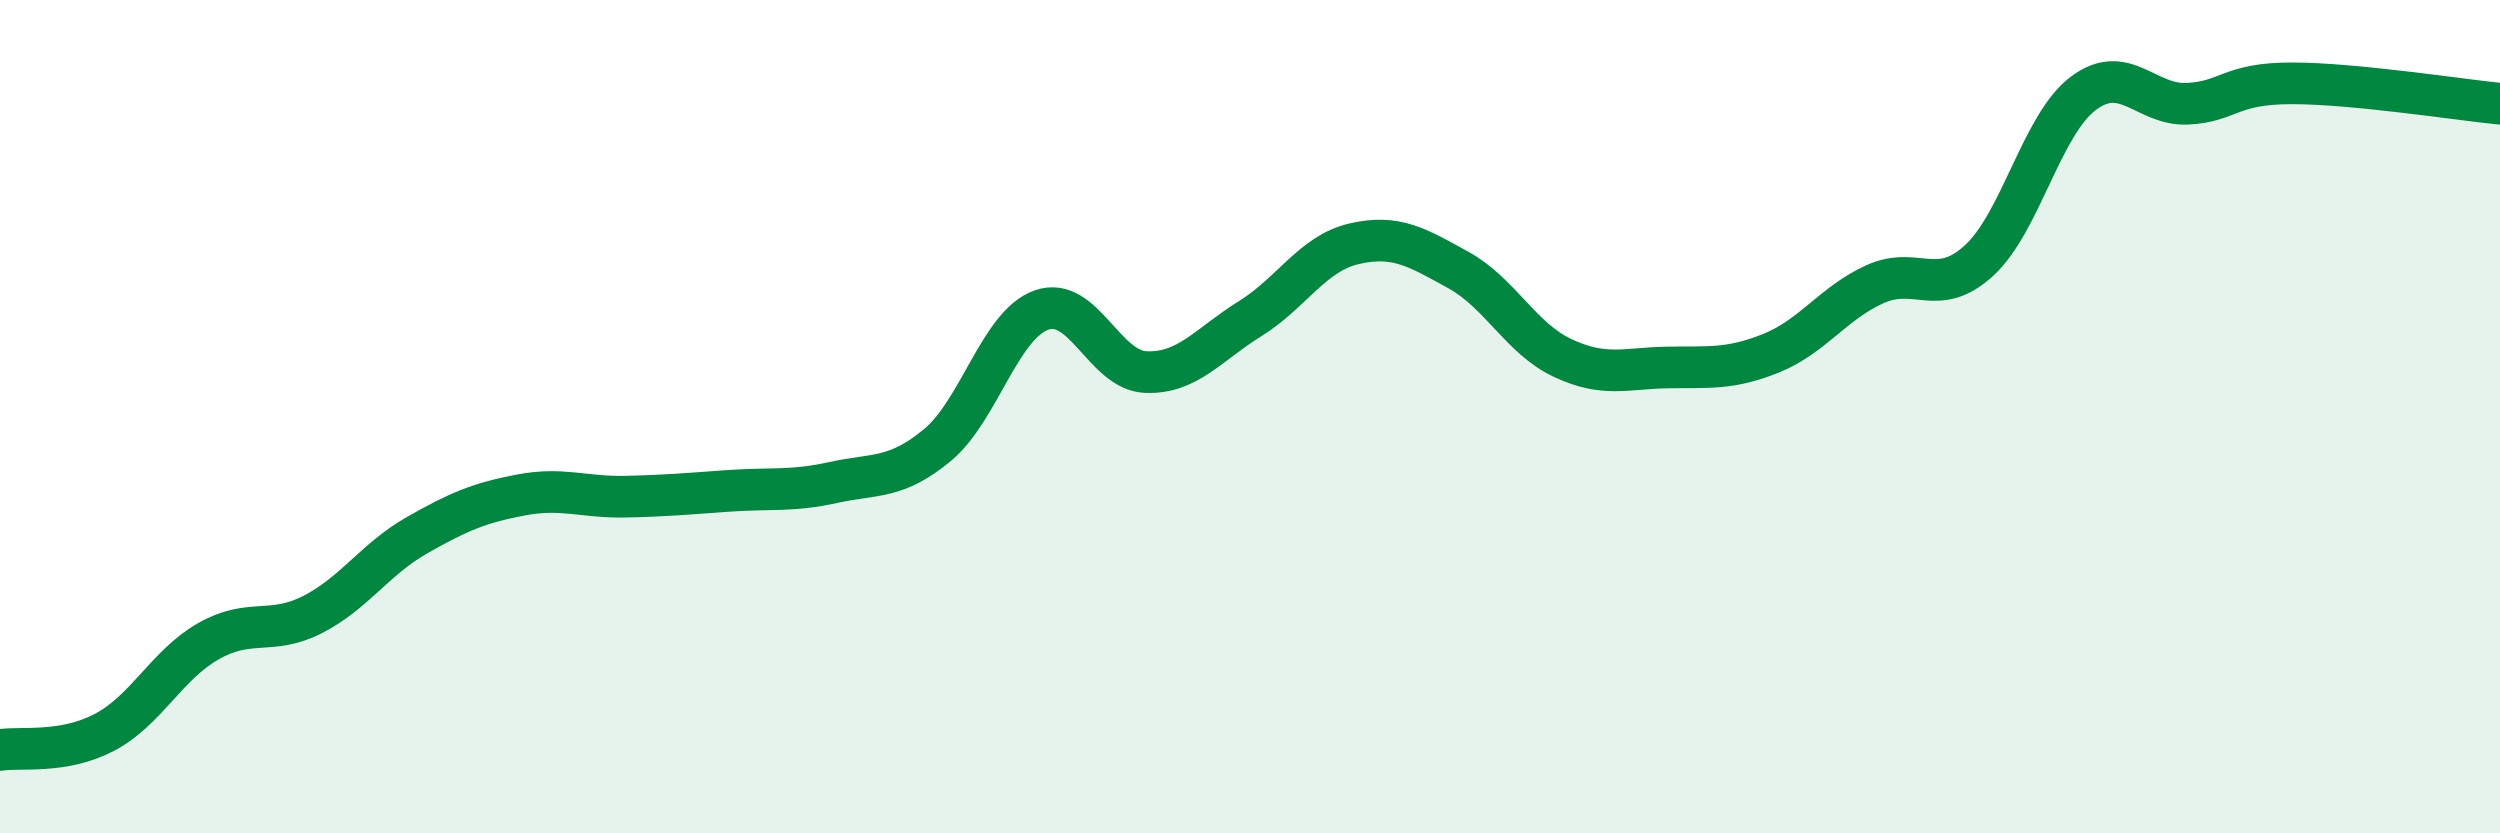 
    <svg width="60" height="20" viewBox="0 0 60 20" xmlns="http://www.w3.org/2000/svg">
      <path
        d="M 0,18 C 0.5,17.92 1.5,18.1 2.5,17.58 C 3.5,17.06 4,15.96 5,15.39 C 6,14.82 6.5,15.26 7.5,14.75 C 8.5,14.24 9,13.42 10,12.85 C 11,12.28 11.5,12.07 12.5,11.88 C 13.5,11.69 14,11.94 15,11.92 C 16,11.9 16.5,11.85 17.5,11.78 C 18.5,11.71 19,11.8 20,11.58 C 21,11.36 21.5,11.51 22.5,10.68 C 23.5,9.85 24,7.79 25,7.44 C 26,7.09 26.5,8.89 27.5,8.93 C 28.5,8.97 29,8.27 30,7.65 C 31,7.03 31.5,6.08 32.5,5.85 C 33.5,5.62 34,5.93 35,6.48 C 36,7.03 36.5,8.12 37.5,8.59 C 38.5,9.06 39,8.84 40,8.82 C 41,8.8 41.5,8.88 42.5,8.48 C 43.5,8.08 44,7.27 45,6.82 C 46,6.37 46.5,7.17 47.5,6.25 C 48.5,5.33 49,2.99 50,2.24 C 51,1.49 51.5,2.54 52.5,2.49 C 53.5,2.44 53.5,2 55,2 C 56.5,2 59,2.39 60,2.49L60 20L0 20Z"
        fill="#008740"
        opacity="0.1"
        stroke-linecap="round"
        stroke-linejoin="round"
      />
      <path
        d="M 0,18 C 0.5,17.92 1.5,18.1 2.5,17.58 C 3.5,17.06 4,15.96 5,15.39 C 6,14.82 6.5,15.26 7.5,14.75 C 8.5,14.24 9,13.42 10,12.85 C 11,12.28 11.5,12.07 12.5,11.88 C 13.5,11.69 14,11.94 15,11.92 C 16,11.9 16.5,11.85 17.5,11.78 C 18.5,11.71 19,11.8 20,11.58 C 21,11.36 21.5,11.51 22.5,10.68 C 23.5,9.85 24,7.79 25,7.44 C 26,7.09 26.5,8.89 27.5,8.93 C 28.5,8.97 29,8.27 30,7.65 C 31,7.03 31.5,6.08 32.5,5.85 C 33.5,5.62 34,5.93 35,6.48 C 36,7.03 36.5,8.12 37.5,8.59 C 38.5,9.06 39,8.84 40,8.82 C 41,8.8 41.5,8.88 42.5,8.48 C 43.5,8.08 44,7.27 45,6.82 C 46,6.37 46.5,7.17 47.5,6.25 C 48.5,5.33 49,2.99 50,2.24 C 51,1.49 51.5,2.54 52.5,2.49 C 53.5,2.44 53.5,2 55,2 C 56.5,2 59,2.39 60,2.49"
        stroke="#008740"
        stroke-width="1"
        fill="none"
        stroke-linecap="round"
        stroke-linejoin="round"
      />
    </svg>
  